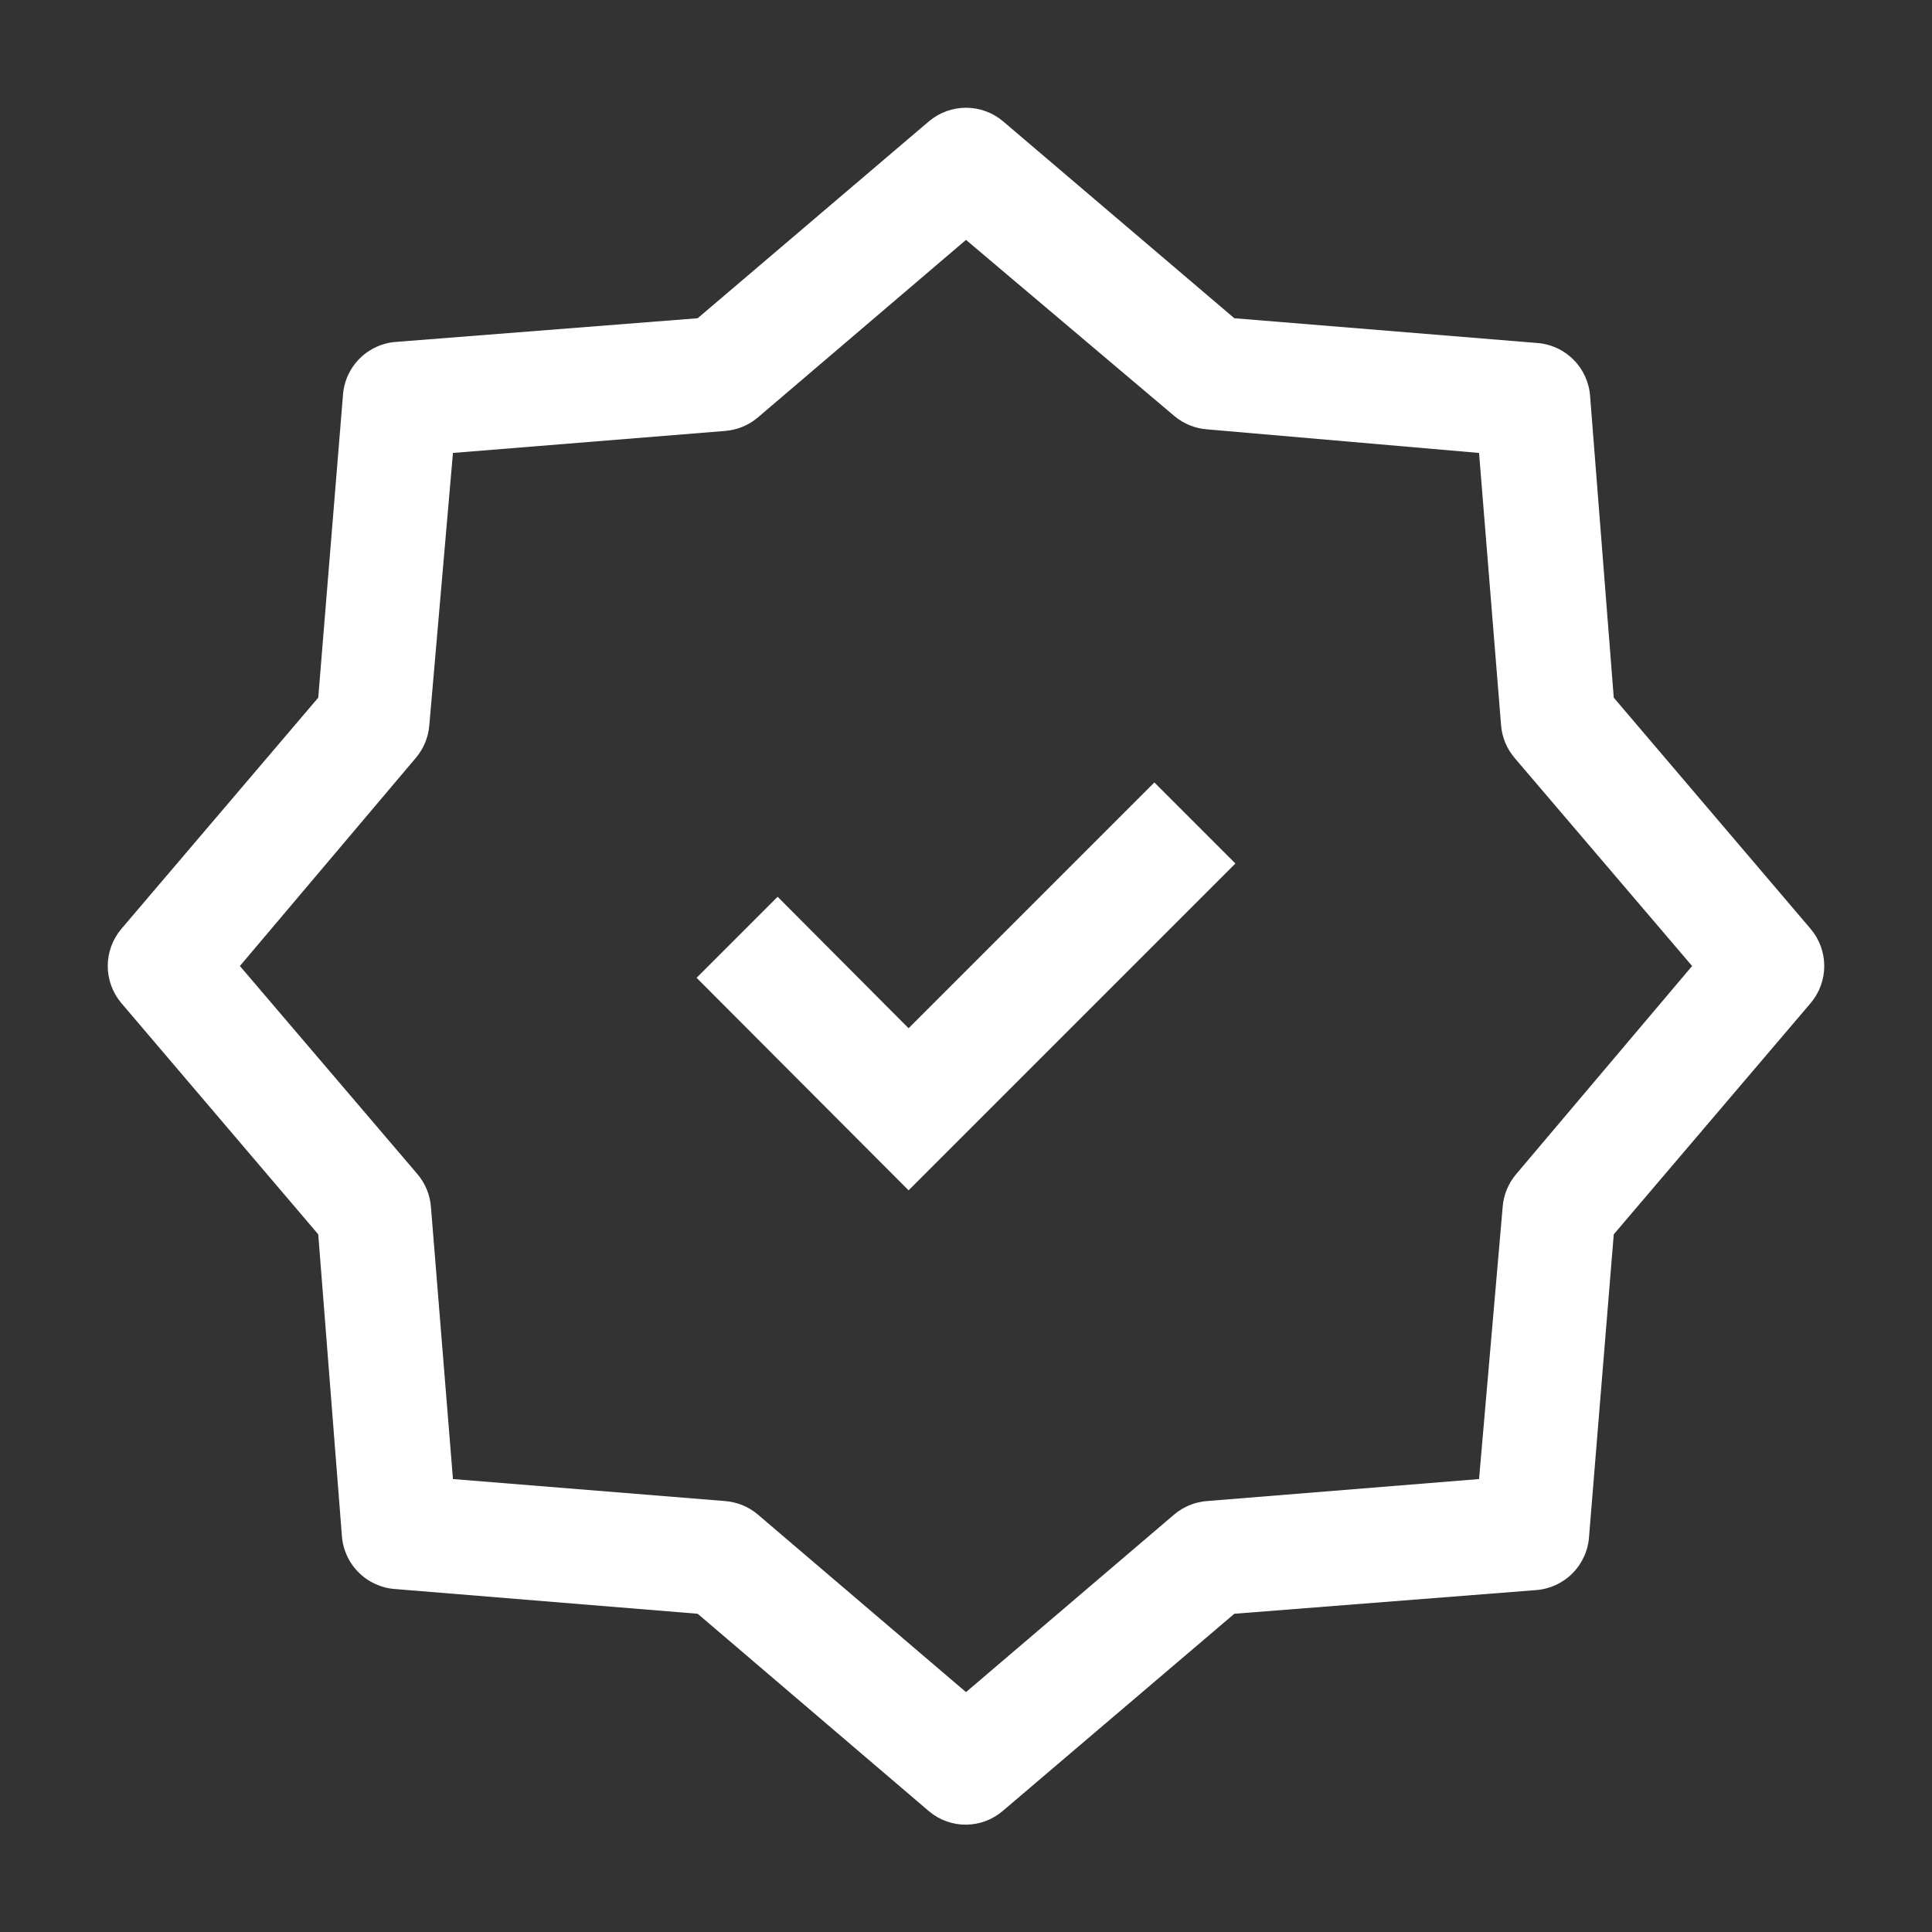 <svg width="512" height="512" viewBox="0 0 512 512" fill="none" xmlns="http://www.w3.org/2000/svg">
<rect x="0" y="0" width="512" height="512" fill="#333333" stroke="none"/>
<path d="M240.782 315.449L184.604 259.129L206.08 237.653L240.782 272.498L305.92 207.36L327.396 228.836L240.782 315.449Z" fill="white"/>
<path d="M256 483.556C252.41 483.577 248.93 482.316 246.187 480L184.889 427.662L104.818 421.12C101.123 420.885 97.64 419.311 95.022 416.693C92.404 414.075 90.83 410.593 90.596 406.898L84.338 327.111L32.142 265.813C29.826 263.068 28.555 259.592 28.555 256C28.555 252.408 29.826 248.932 32.142 246.187L84.338 184.889L90.88 104.818C91.115 101.123 92.689 97.64 95.307 95.022C97.925 92.404 101.407 90.83 105.102 90.596L184.889 84.338L246.187 32.142C248.932 29.826 252.408 28.555 256 28.555C259.592 28.555 263.068 29.826 265.813 32.142L327.111 84.338L407.182 90.88C410.877 91.115 414.36 92.689 416.978 95.307C419.596 97.925 421.17 101.407 421.404 105.102L427.662 184.889L479.858 246.187C482.174 248.932 483.445 252.408 483.445 256C483.445 259.592 482.174 263.068 479.858 265.813L427.662 327.111L421.12 407.182C420.885 410.877 419.311 414.36 416.693 416.978C414.075 419.596 410.593 421.17 406.898 421.404L327.111 427.662L265.813 479.858C263.09 482.225 259.608 483.537 256 483.556V483.556ZM120.036 391.964L192.142 397.796C195.336 398.038 198.372 399.282 200.818 401.351L256 448.427L311.182 401.351C313.628 399.282 316.664 398.038 319.858 397.796L391.964 391.964L398.222 319.858C398.465 316.664 399.709 313.628 401.778 311.182L448.427 256L401.351 200.818C399.282 198.372 398.038 195.336 397.796 192.142L391.964 120.036L319.858 113.778C316.664 113.535 313.628 112.291 311.182 110.222L256 63.573L200.818 110.649C198.372 112.718 195.336 113.962 192.142 114.204L120.036 120.036L113.778 192.142C113.535 195.336 112.291 198.372 110.222 200.818L63.573 256L110.649 311.182C112.718 313.628 113.962 316.664 114.204 319.858L120.036 391.964Z" fill="white"/>
</svg>
